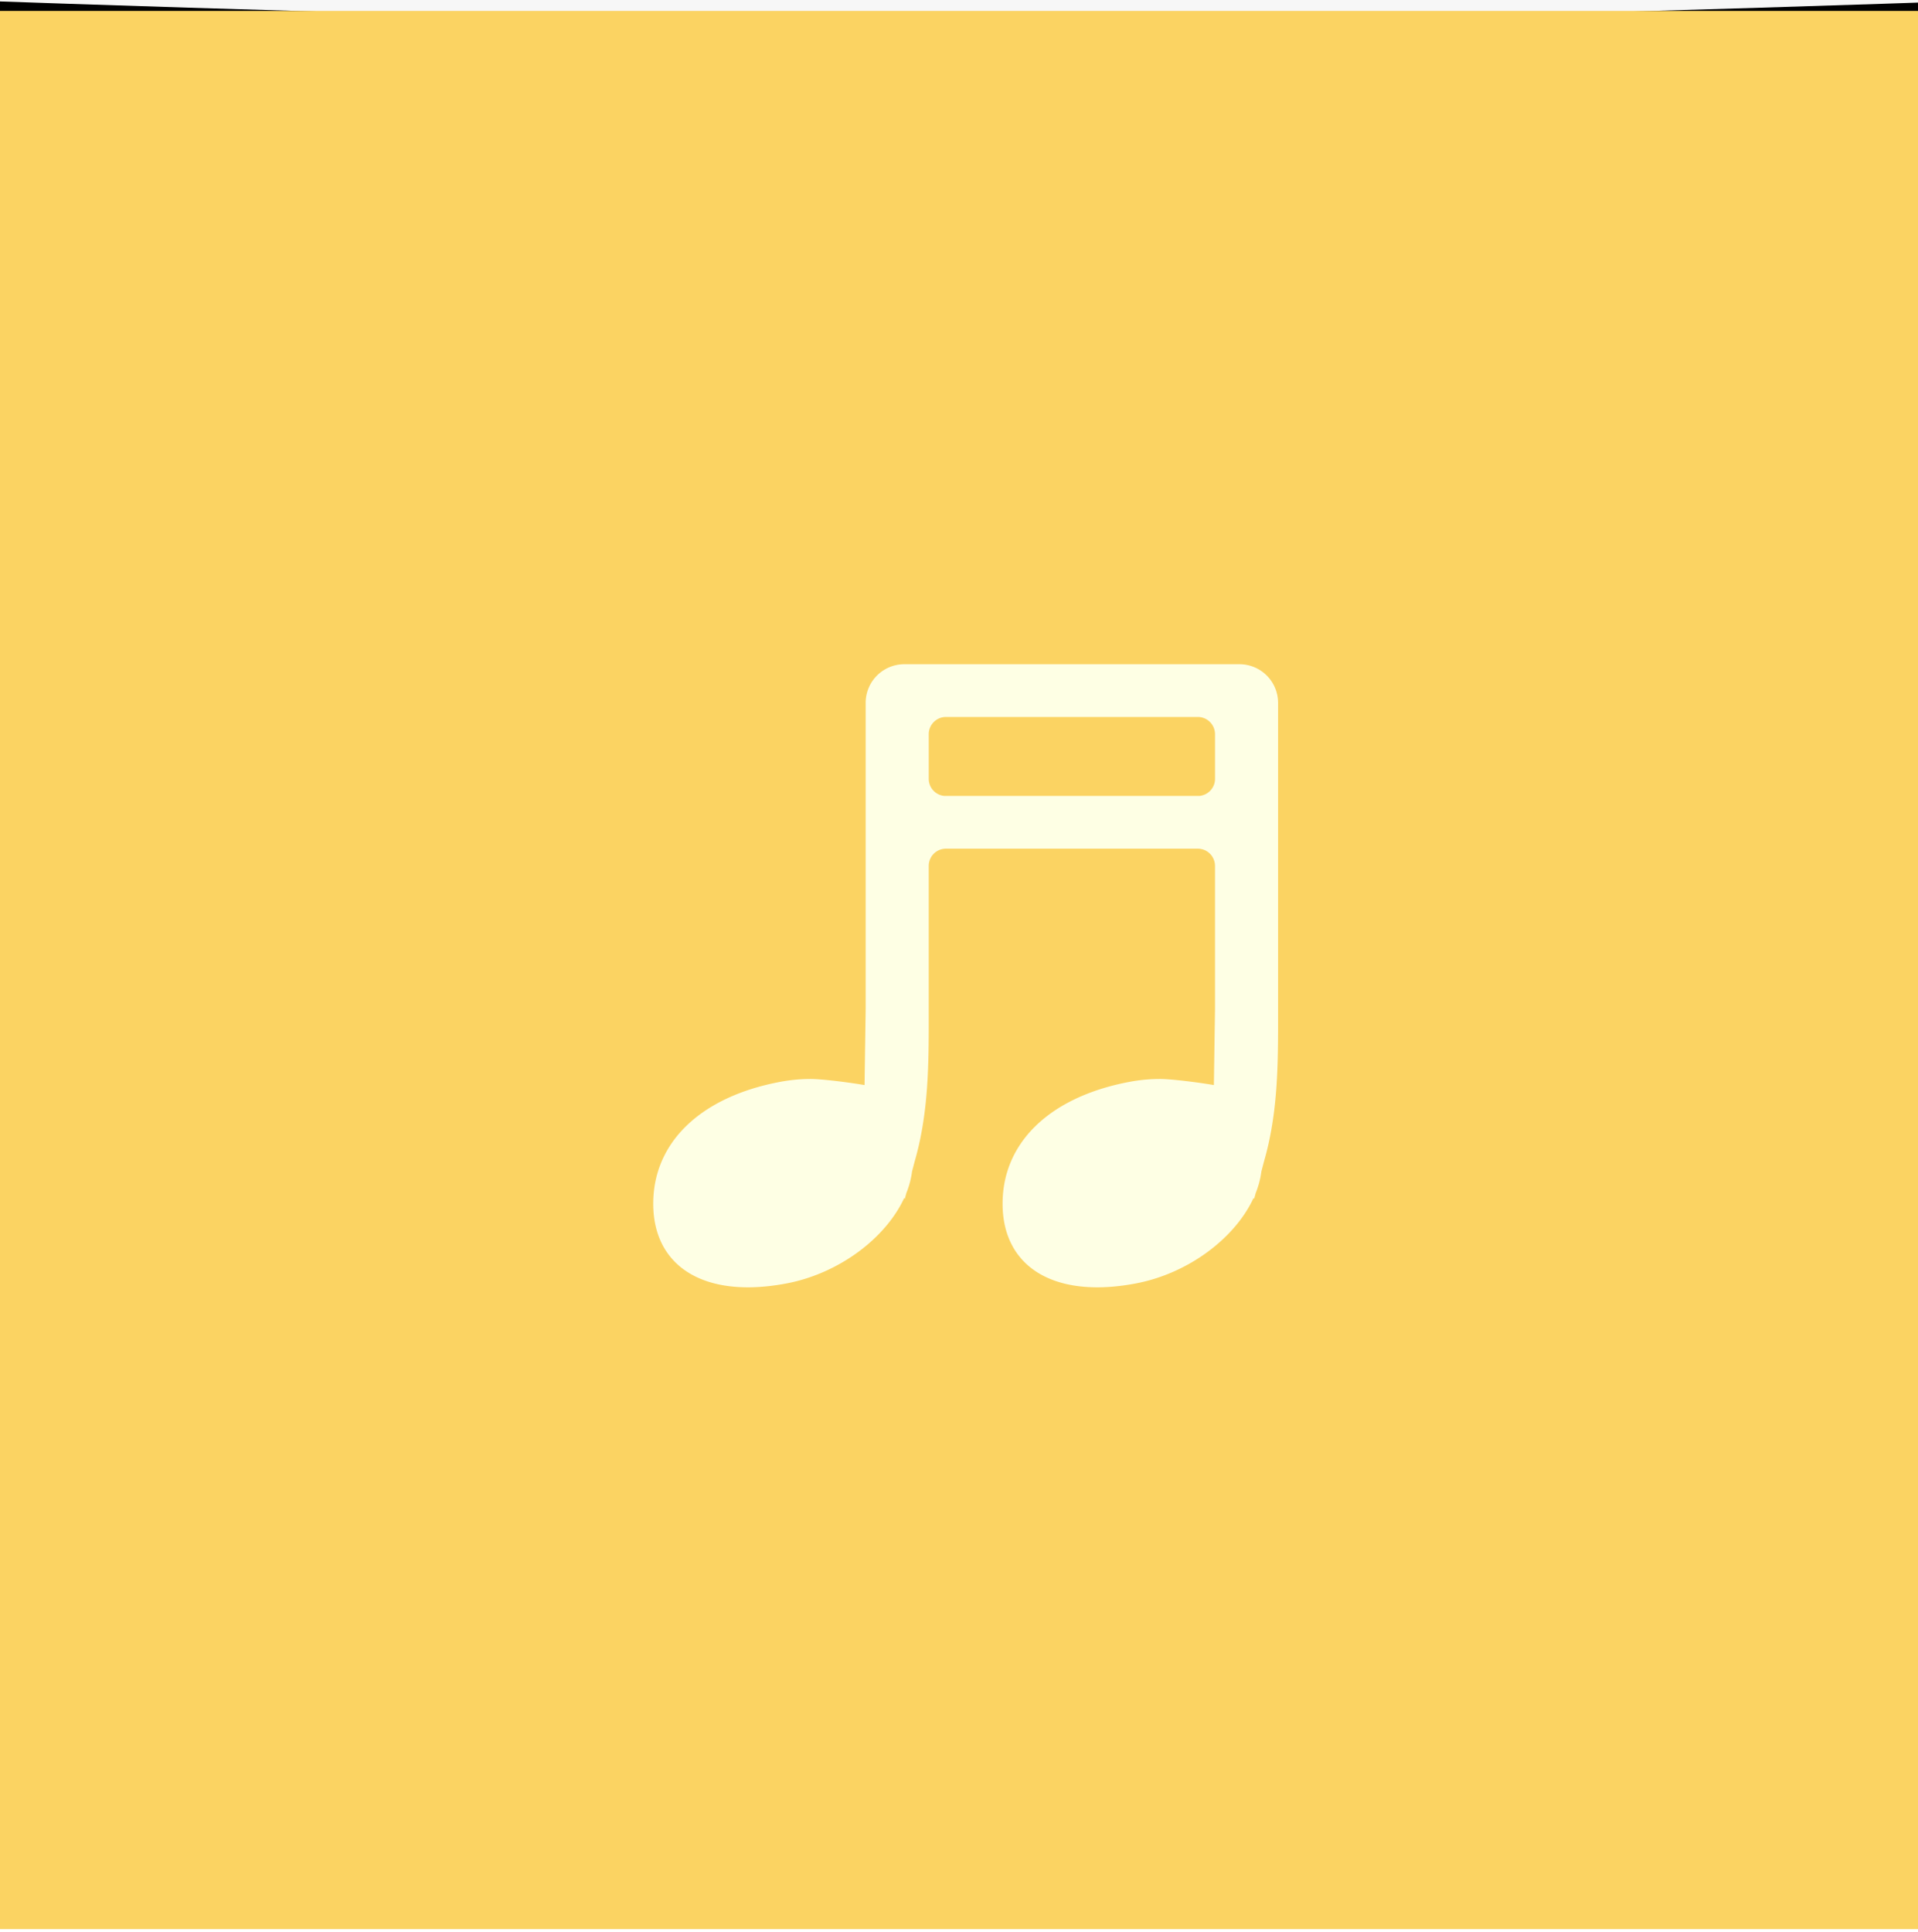 <svg width="138" height="139" viewBox="0 0 138 139" xmlns="http://www.w3.org/2000/svg" xmlns:xlink="http://www.w3.org/1999/xlink"><title>E6FFC993-74E6-401F-BEB1-1BBDEA81AC7D</title><defs><path d="M2.497 98.146C2.547 67.163 0 0 0 0s48.24 1.75 73.69 1.75C97.082 1.75 146.53 0 146.53 0s-4.092 65.907-3.744 97.992c.426 39.163 4.048 117.5 4.048 117.5S99.651 206 73.977 205.764C50.29 205.545.283 214.754.283 214.754s2.15-76.59 2.214-116.608z" id="b"/><filter x="-50%" y="-50%" width="200%" height="200%" filterUnits="objectBoundingBox" id="a"><feOffset dx="-3" in="SourceAlpha" result="shadowOffsetOuter1"/><feGaussianBlur stdDeviation="3" in="shadowOffsetOuter1" result="shadowBlurOuter1"/><feColorMatrix values="0 0 0 0 0.584 0 0 0 0 0.584 0 0 0 0 0.584 0 0 0 0.297 0" in="shadowBlurOuter1"/></filter><path id="c" d="M0 0h138v138H0z"/></defs><g fill="none" fill-rule="evenodd"><path fill="#F7F7F7" d="M969 762H-530V-835H969V762"/><use filter="url(#a)" xlink:href="#b" fill="#000"/><path fill="#FFF" d="M0 1.418h138v202.733H0z"/><g><use fill="#FBD362" xlink:href="#c" transform="translate(0 .786)"/><path d="M87.42 56.036c0 .646-.498 1.168-1.128 1.226H67.95a1.235 1.235 0 0 1-1.127-1.226v-3.215c0-.685.556-1.24 1.24-1.24h18.116c.686 0 1.241.555 1.241 1.24v3.215zm4.538-1.493v-3.981a2.78 2.78 0 0 0-2.781-2.776H65.066a2.779 2.779 0 0 0-2.782 2.776v22.061l-.08 5.439c-1.395-.234-3.15-.438-3.885-.438-.737 0-1.497.074-2.253.22C50.39 78.93 47 82.201 47 86.597c0 3.766 2.545 6.017 6.815 6.017.876 0 1.819-.097 2.803-.285 3.77-.723 7.119-3.267 8.445-6.152l.037.077.113-.425a6.284 6.284 0 0 0 .409-1.554l.185-.704c1.009-3.485 1.022-7.01 1.015-10.719V62.296c0-.684.556-1.24 1.24-1.24h18.116a1.24 1.24 0 0 1 1.241 1.24v10.327l-.08 5.439c-1.394-.234-3.15-.438-3.885-.438-.738 0-1.498.074-2.252.22-5.676 1.085-9.066 4.357-9.066 8.753 0 3.766 2.545 6.017 6.814 6.017.878 0 1.82-.097 2.802-.285 3.77-.723 7.12-3.267 8.446-6.152l.036.077.115-.425a6.358 6.358 0 0 0 .409-1.554l.184-.704c1.011-3.485 1.023-7.01 1.016-10.719V54.543z" fill="#FEFFE4"/></g></g></svg>